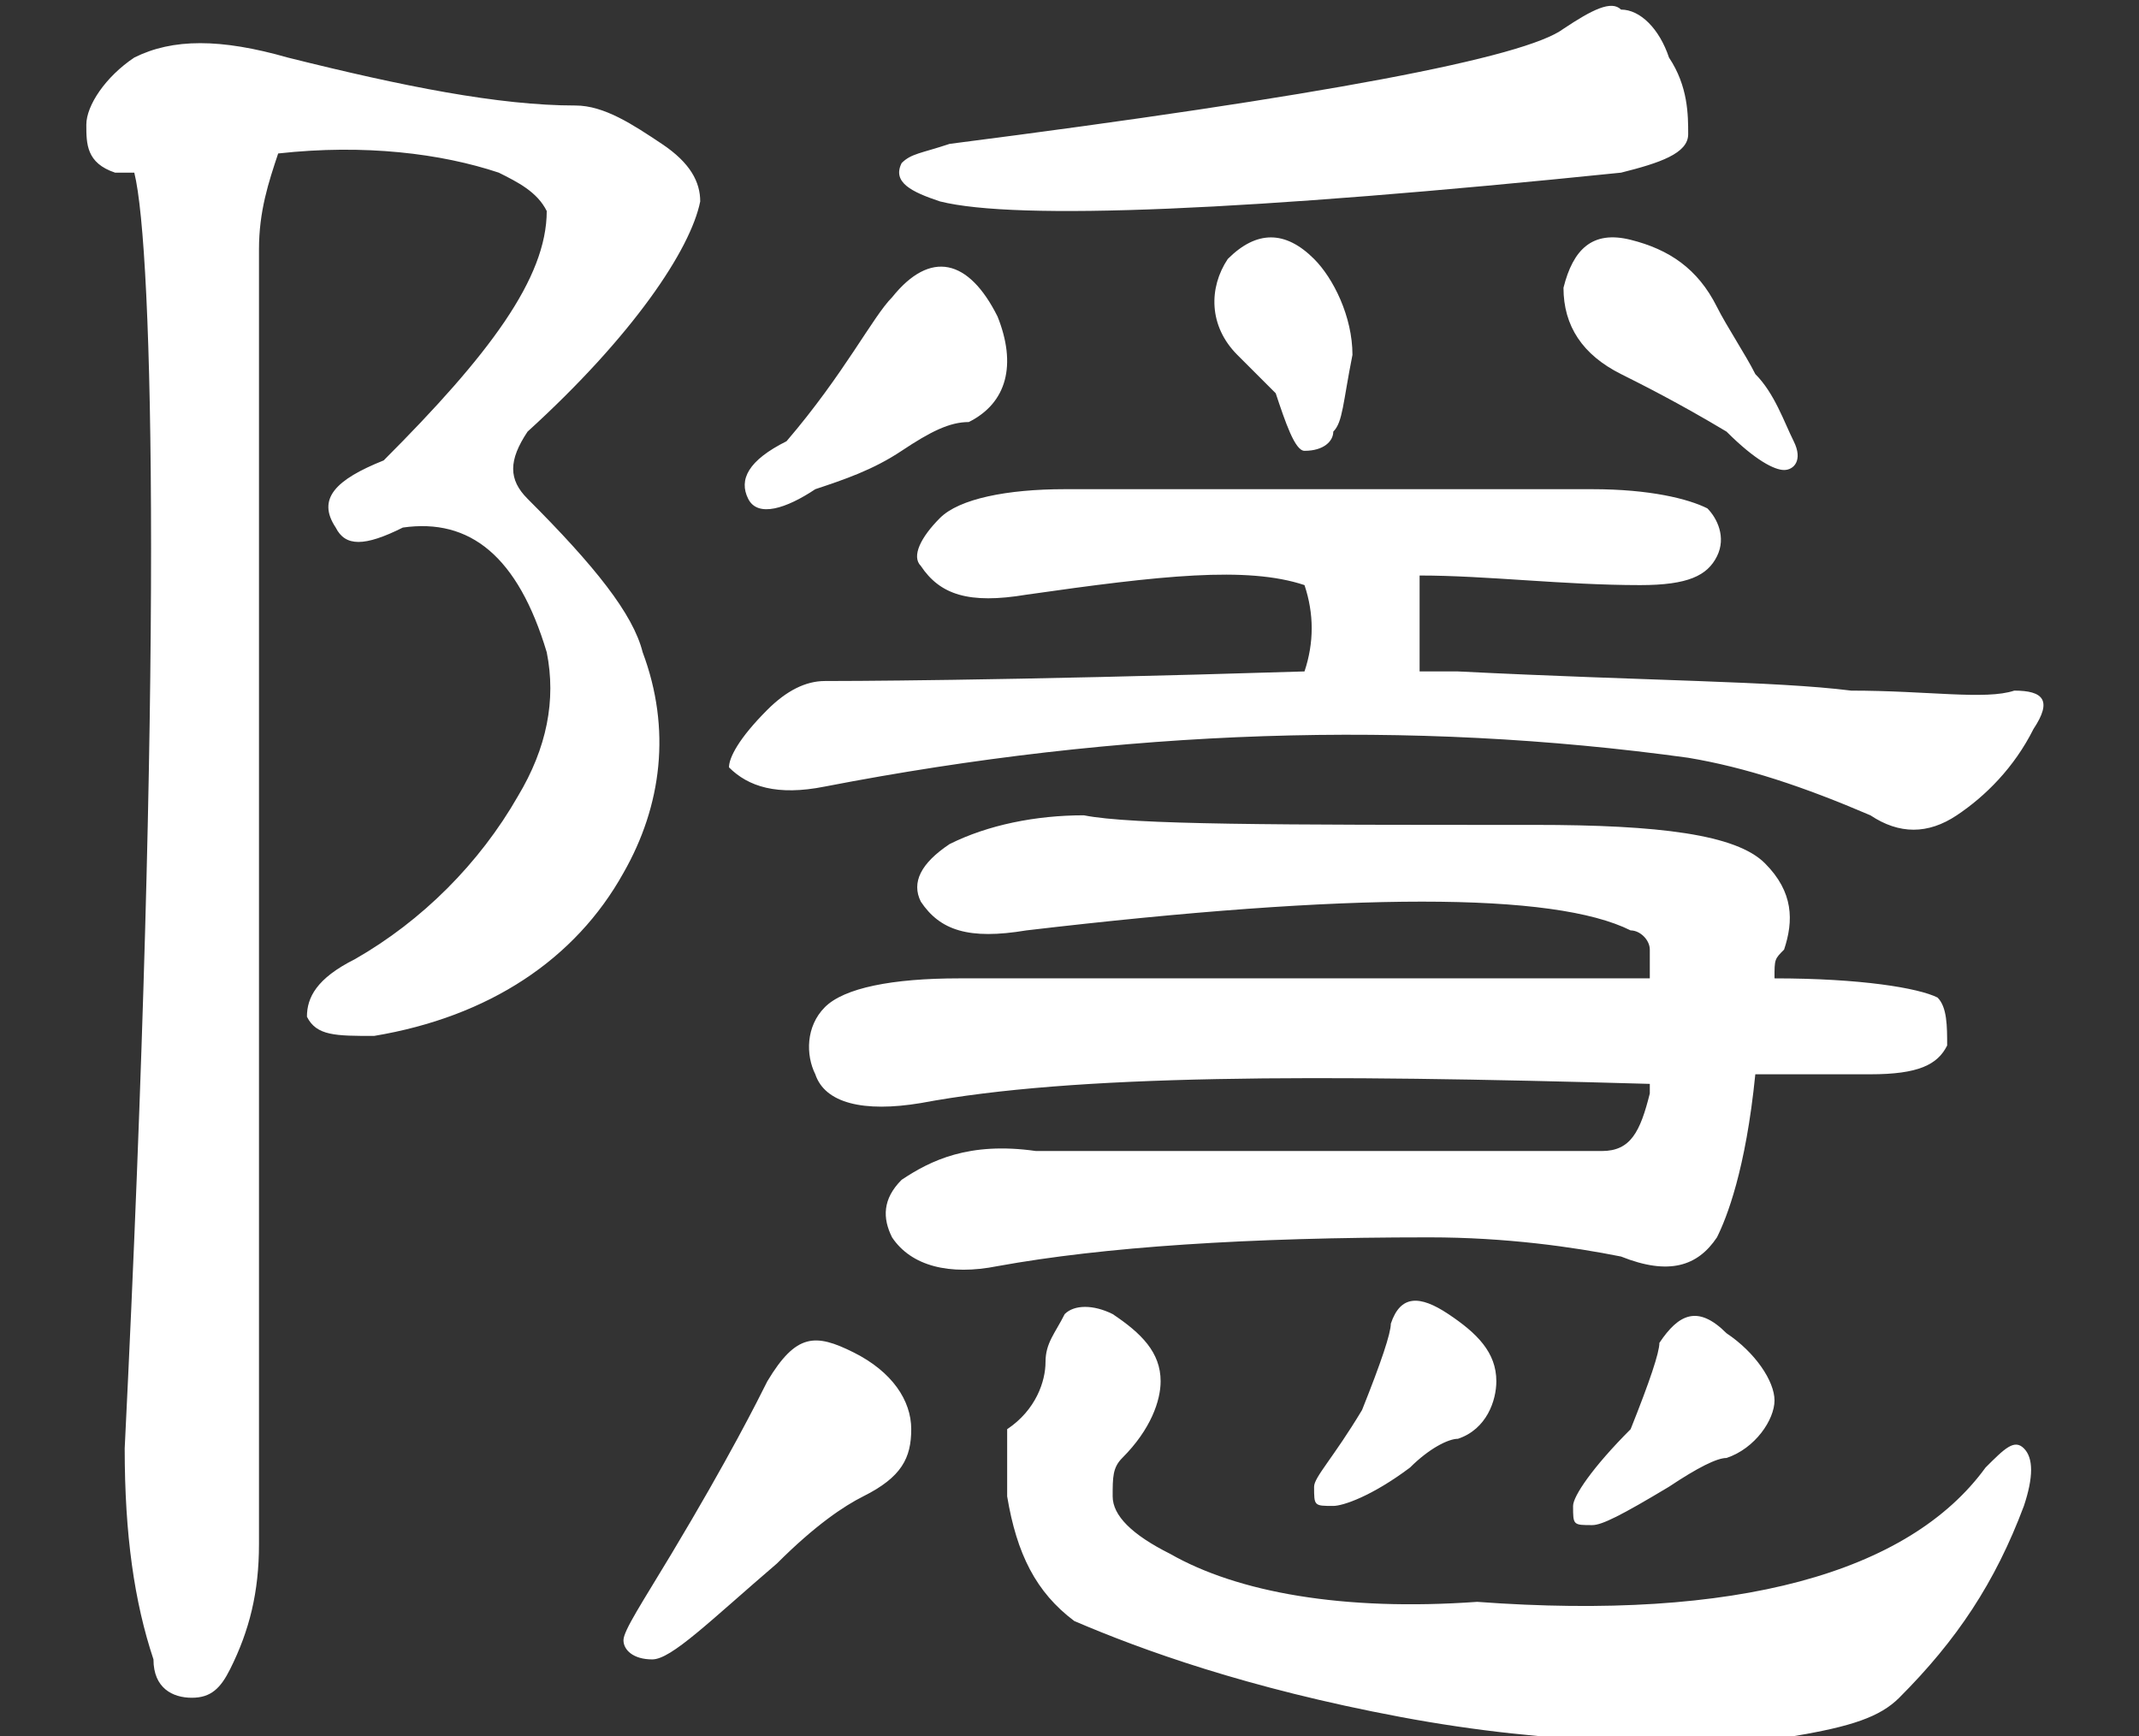 <?xml version="1.0" encoding="utf-8"?>
<!-- Generator: Adobe Illustrator 24.0.1, SVG Export Plug-In . SVG Version: 6.00 Build 0)  -->
<svg version="1.1" xmlns="http://www.w3.org/2000/svg" xmlns:xlink="http://www.w3.org/1999/xlink" x="0px" y="0px" width="22.3px"
	 height="18.1px" viewBox="0 0 22.3 18.1" style="enable-background:new 0 0 22.3 18.1;" xml:space="preserve">
<rect x="0" y="0" width="22.3" height="18.1" fill="#333333" stroke="none"/>
<style type="text/css">
	.st0{fill:#FFFFFF;}
</style>
<g id="圖層_2">
</g>
<g id="圖層_1">
	<path class="st0" d="M1.4,1.8c-0.1,0-0.2,0-0.2,0C0.9,1.7,0.9,1.5,0.9,1.3c0-0.2,0.2-0.5,0.5-0.7c0.4-0.2,0.9-0.2,1.6,0
		c1.2,0.3,2.2,0.5,3,0.5c0.3,0,0.6,0.2,0.9,0.4c0.3,0.2,0.4,0.4,0.4,0.6C7.2,2.6,6.6,3.5,5.5,4.5C5.3,4.8,5.3,5,5.5,5.2
		c0.7,0.7,1.1,1.2,1.2,1.6C7,7.6,6.9,8.4,6.5,9.1c-0.5,0.9-1.4,1.5-2.6,1.7c-0.4,0-0.6,0-0.7-0.2c0-0.2,0.1-0.4,0.5-0.6
		c0.7-0.4,1.3-1,1.7-1.7c0.3-0.5,0.4-1,0.3-1.5c-0.3-1-0.8-1.4-1.5-1.3C3.8,5.7,3.6,5.7,3.5,5.5C3.3,5.2,3.5,5,4,4.8
		c1.1-1.1,1.7-1.9,1.7-2.6C5.6,2,5.4,1.9,5.2,1.8C4.6,1.6,3.8,1.5,2.9,1.6c-0.1,0.3-0.2,0.6-0.2,1c0,2.5,0,7,0,13.5
		c0,0.5-0.1,0.9-0.3,1.3c-0.1,0.2-0.2,0.3-0.4,0.3c-0.2,0-0.4-0.1-0.4-0.4c-0.2-0.6-0.3-1.3-0.3-2.2C1.7,7,1.6,2.6,1.4,1.8z
		 M8.9,14.1c0.4,0.2,0.6,0.5,0.6,0.8c0,0.3-0.1,0.5-0.5,0.7c-0.2,0.1-0.5,0.3-0.9,0.7c-0.7,0.6-1.1,1-1.3,1c-0.2,0-0.3-0.1-0.3-0.2
		c0-0.1,0.2-0.4,0.5-0.9c0.6-1,0.9-1.6,1-1.8C8.3,13.9,8.5,13.9,8.9,14.1z M13.6,7c0.1-0.3,0.1-0.6,0-0.9C13,5.9,12.1,6,10.7,6.2
		c-0.6,0.1-0.9,0-1.1-0.3C9.5,5.8,9.6,5.6,9.8,5.4c0.2-0.2,0.7-0.3,1.3-0.3c1.9,0,3.8,0,5.5,0c0.6,0,1,0.1,1.2,0.2
		c0.1,0.1,0.2,0.3,0.1,0.5c-0.1,0.2-0.3,0.3-0.8,0.3c-0.8,0-1.6-0.1-2.3-0.1c0,0.6,0,0.9,0,1c0.1,0,0.3,0,0.4,0
		c2,0.1,3.3,0.1,4.1,0.2c0.8,0,1.4,0.1,1.7,0c0.3,0,0.4,0.1,0.2,0.4c-0.2,0.4-0.5,0.7-0.8,0.9c-0.3,0.2-0.6,0.2-0.9,0
		c-0.7-0.3-1.3-0.5-1.9-0.6c-2.9-0.4-5.9-0.3-9,0.3c-0.5,0.1-0.8,0-1-0.2C7.6,7.9,7.7,7.7,8,7.4c0.2-0.2,0.4-0.3,0.6-0.3
		C8.7,7.1,10.4,7.1,13.6,7C13.6,7,13.6,7,13.6,7z M10.4,3.3c0.2,0.5,0.1,0.9-0.3,1.1C9.9,4.4,9.7,4.5,9.4,4.7C9.1,4.9,8.8,5,8.5,5.1
		C8.2,5.3,7.9,5.4,7.8,5.2c-0.1-0.2,0-0.4,0.4-0.6c0.6-0.7,0.9-1.3,1.1-1.5C9.7,2.6,10.1,2.7,10.4,3.3z M17.9,12.9
		c-0.2,0.3-0.5,0.4-1,0.2c-0.5-0.1-1.2-0.2-2-0.2c-1.9,0-3.4,0.1-4.5,0.3c-0.5,0.1-0.9,0-1.1-0.3c-0.1-0.2-0.1-0.4,0.1-0.6
		c0.3-0.2,0.7-0.4,1.4-0.3c1.1,0,3.1,0,5.9,0c0.3,0,0.4-0.2,0.5-0.6c0,0,0-0.1,0-0.1c-3.5-0.1-6-0.1-7.6,0.2c-0.6,0.1-1,0-1.1-0.3
		c-0.1-0.2-0.1-0.5,0.1-0.7c0.2-0.2,0.7-0.3,1.4-0.3c2.5,0,4.9,0,7.2,0c0-0.1,0-0.2,0-0.3c0-0.1-0.1-0.2-0.2-0.2
		c-0.8-0.4-2.9-0.4-6.3,0c-0.6,0.1-0.9,0-1.1-0.3c-0.1-0.2,0-0.4,0.3-0.6c0.4-0.2,0.9-0.3,1.4-0.3c0.5,0.1,2,0.1,4.7,0.1
		c1.3,0,2.1,0.1,2.4,0.4c0.3,0.3,0.3,0.6,0.2,0.9c-0.1,0.1-0.1,0.1-0.1,0.3c0.9,0,1.5,0.1,1.7,0.2c0.1,0.1,0.1,0.3,0.1,0.5
		c-0.1,0.2-0.3,0.3-0.8,0.3c-0.4,0-0.8,0-1.2,0C18.2,12.2,18,12.7,17.9,12.9z M16.9,0.1c0.2,0,0.4,0.2,0.5,0.5
		c0.2,0.3,0.2,0.6,0.2,0.8c0,0.2-0.3,0.3-0.7,0.4C13,2.2,10.6,2.3,9.8,2.1C9.5,2,9.3,1.9,9.4,1.7c0.1-0.1,0.2-0.1,0.5-0.2
		c3.9-0.5,6-0.9,6.4-1.2C16.6,0.1,16.8,0,16.9,0.1z M10.9,14.2c0-0.2,0.1-0.3,0.2-0.5c0.1-0.1,0.3-0.1,0.5,0
		c0.3,0.2,0.5,0.4,0.5,0.7c0,0.2-0.1,0.5-0.4,0.8c-0.1,0.1-0.1,0.2-0.1,0.4c0,0.2,0.2,0.4,0.6,0.6c0.7,0.4,1.8,0.6,3.2,0.5
		c2.7,0.2,4.5-0.3,5.3-1.4c0.2-0.2,0.3-0.3,0.4-0.2c0.1,0.1,0.1,0.3,0,0.6c-0.3,0.8-0.7,1.4-1.3,2c-0.2,0.2-0.5,0.3-1.1,0.4
		c-1.1,0.1-2.5,0.1-4.1-0.2c-1.6-0.3-2.7-0.7-3.4-1c-0.4-0.3-0.6-0.7-0.7-1.3c0-0.2,0-0.4,0-0.7C10.8,14.7,10.9,14.4,10.9,14.2z
		 M12.8,2.7c0.3-0.3,0.6-0.3,0.9,0c0.2,0.2,0.4,0.6,0.4,1c-0.1,0.5-0.1,0.7-0.2,0.8c0,0.1-0.1,0.2-0.3,0.2c-0.1,0-0.2-0.3-0.3-0.6
		c-0.2-0.2-0.3-0.3-0.4-0.4C12.6,3.4,12.6,3,12.8,2.7z M15.1,13.7c0.3,0.2,0.5,0.4,0.5,0.7c0,0.2-0.1,0.5-0.4,0.6
		c-0.1,0-0.3,0.1-0.5,0.3c-0.4,0.3-0.7,0.4-0.8,0.4c-0.2,0-0.2,0-0.2-0.2c0-0.1,0.2-0.3,0.5-0.8c0.2-0.5,0.3-0.8,0.3-0.9
		C14.6,13.5,14.8,13.5,15.1,13.7z M16.3,3c0.1-0.4,0.3-0.6,0.7-0.5c0.4,0.1,0.7,0.3,0.9,0.7c0.1,0.2,0.3,0.5,0.4,0.7
		c0.2,0.2,0.3,0.5,0.4,0.7c0.1,0.2,0,0.3-0.1,0.3c-0.1,0-0.3-0.1-0.6-0.4c-0.5-0.3-0.9-0.5-1.1-0.6C16.5,3.7,16.3,3.4,16.3,3z
		 M18,13.9c0.3,0.2,0.5,0.5,0.5,0.7c0,0.2-0.2,0.5-0.5,0.6c-0.1,0-0.3,0.1-0.6,0.3c-0.5,0.3-0.7,0.4-0.8,0.4c-0.2,0-0.2,0-0.2-0.2
		c0-0.1,0.2-0.4,0.6-0.8c0.2-0.5,0.3-0.8,0.3-0.9C17.5,13.7,17.7,13.6,18,13.9z"/>
</g>
</svg>
